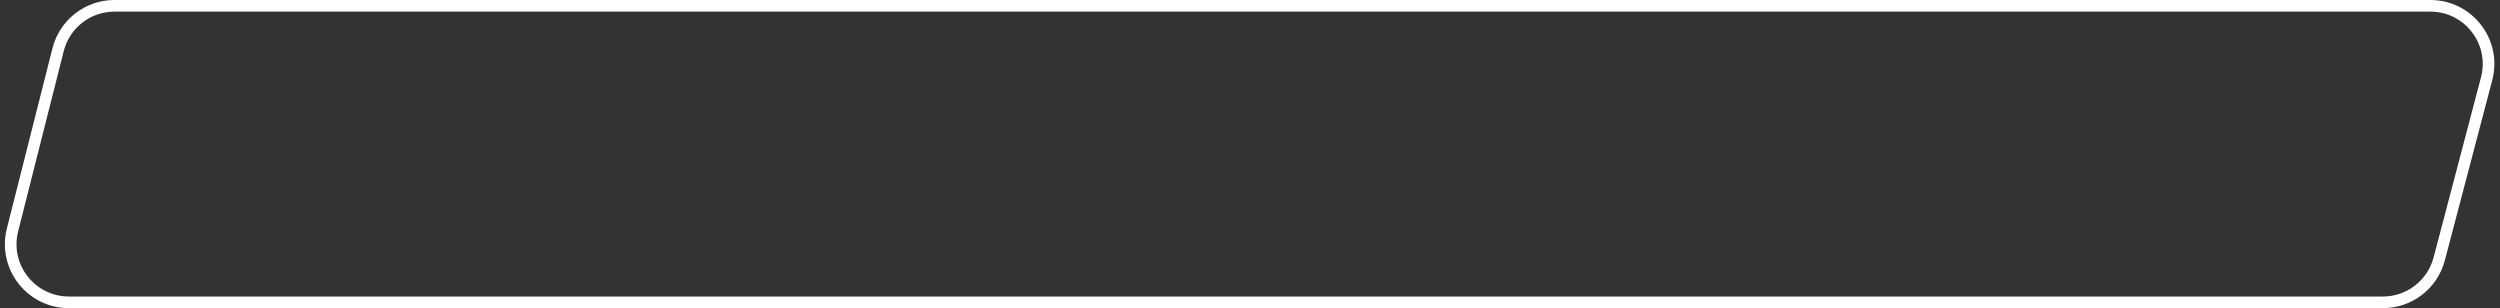 <?xml version="1.0" encoding="UTF-8"?> <svg xmlns="http://www.w3.org/2000/svg" viewBox="0 0 430.00 53.00" data-guides="{&quot;vertical&quot;:[],&quot;horizontal&quot;:[]}"><rect x="0" y="0" width="430.00" height="53.00" fill="#333333" stroke="none"/><defs></defs><path fill="none" stroke="#ffffff" fill-opacity="1" stroke-width="2" stroke-opacity="1" id="tSvg3e8b8c3830" title="Path 1" d="M418.028 1C285.248 1 152.468 1 19.688 1C15.11 1 11.116 4.109 9.993 8.547C7.379 18.881 4.765 29.214 2.15 39.547C0.552 45.865 5.327 52 11.845 52C144.52 52 277.196 52 409.871 52C414.414 52 418.386 48.938 419.542 44.545C422.261 34.211 424.98 23.878 427.699 13.545C429.368 7.204 424.585 1 418.028 1Z"></path></svg> 